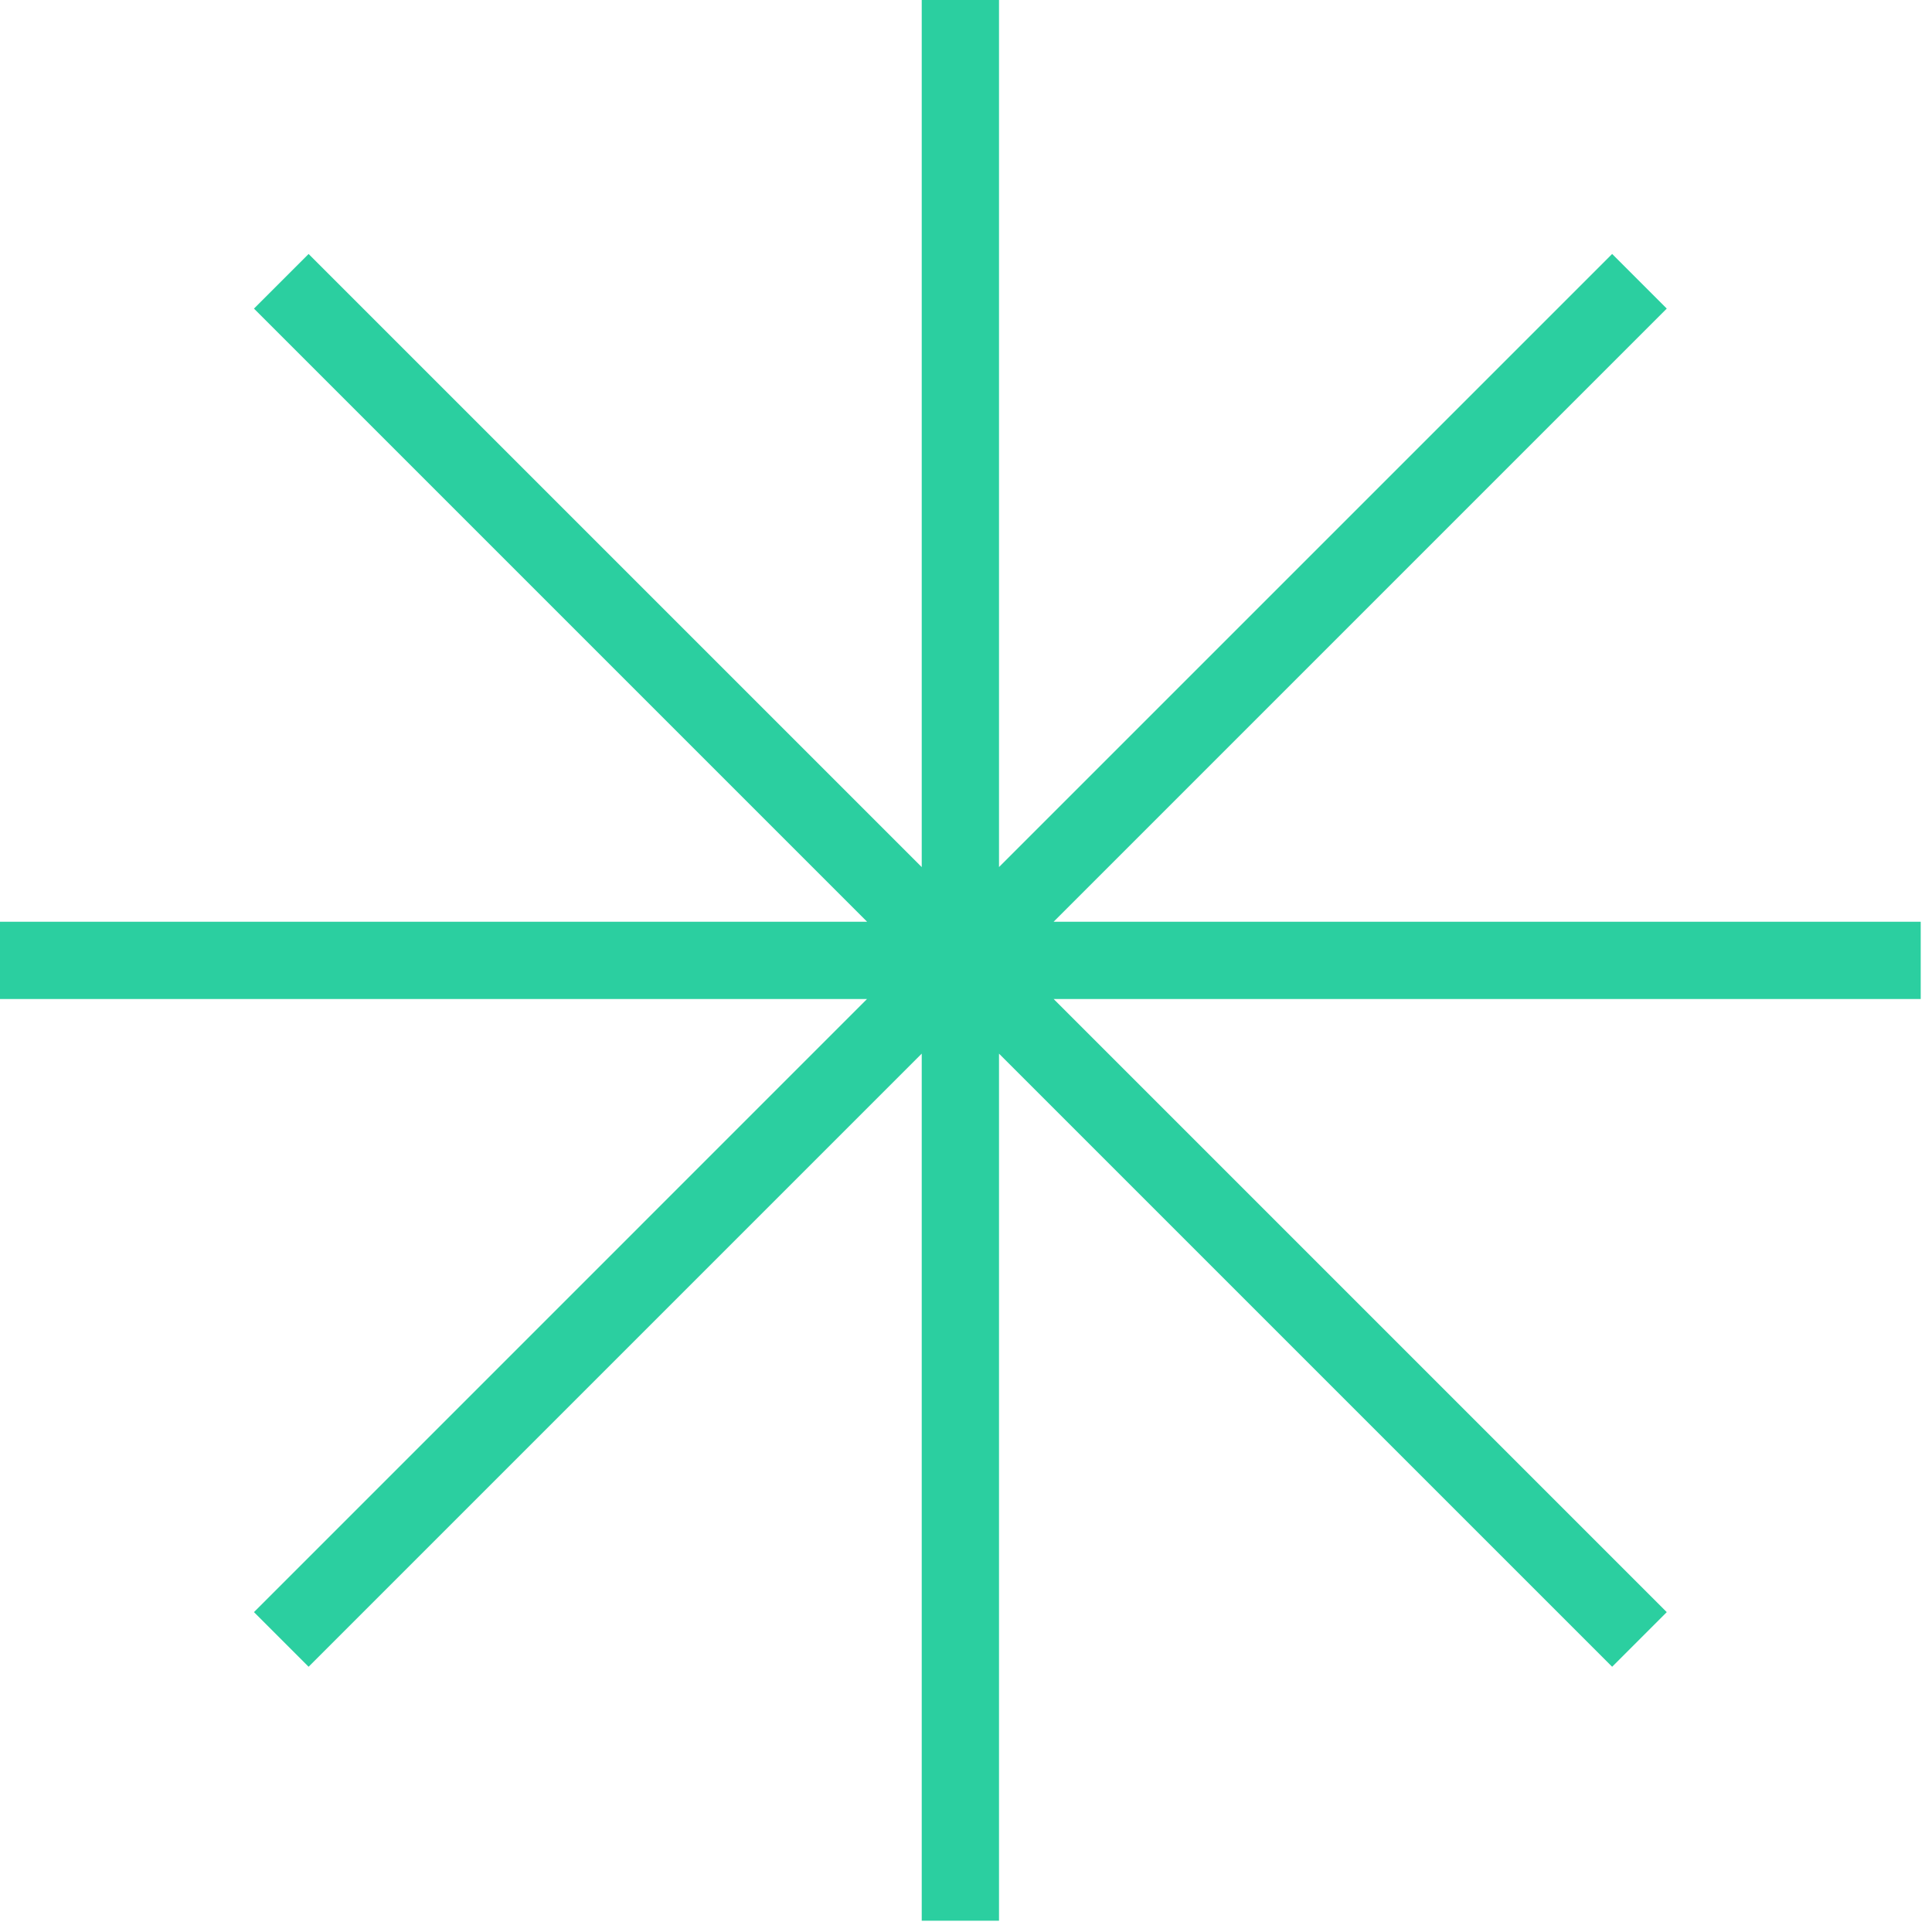 <svg width="93" height="93" viewBox="0 0 93 93" fill="none" xmlns="http://www.w3.org/2000/svg">
<path d="M48.089 41.737L77.603 12.225L80.232 14.854L50.718 44.369H92.457V48.089H50.719L80.232 77.603L77.603 80.232L48.089 50.719V92.457H44.369V50.718L14.855 80.232L12.225 77.602L41.736 48.089H0V44.369H41.739L12.225 14.855L14.855 12.226L44.369 41.739V0H48.089V41.737Z" fill="#2BCFA0"/>
</svg>
